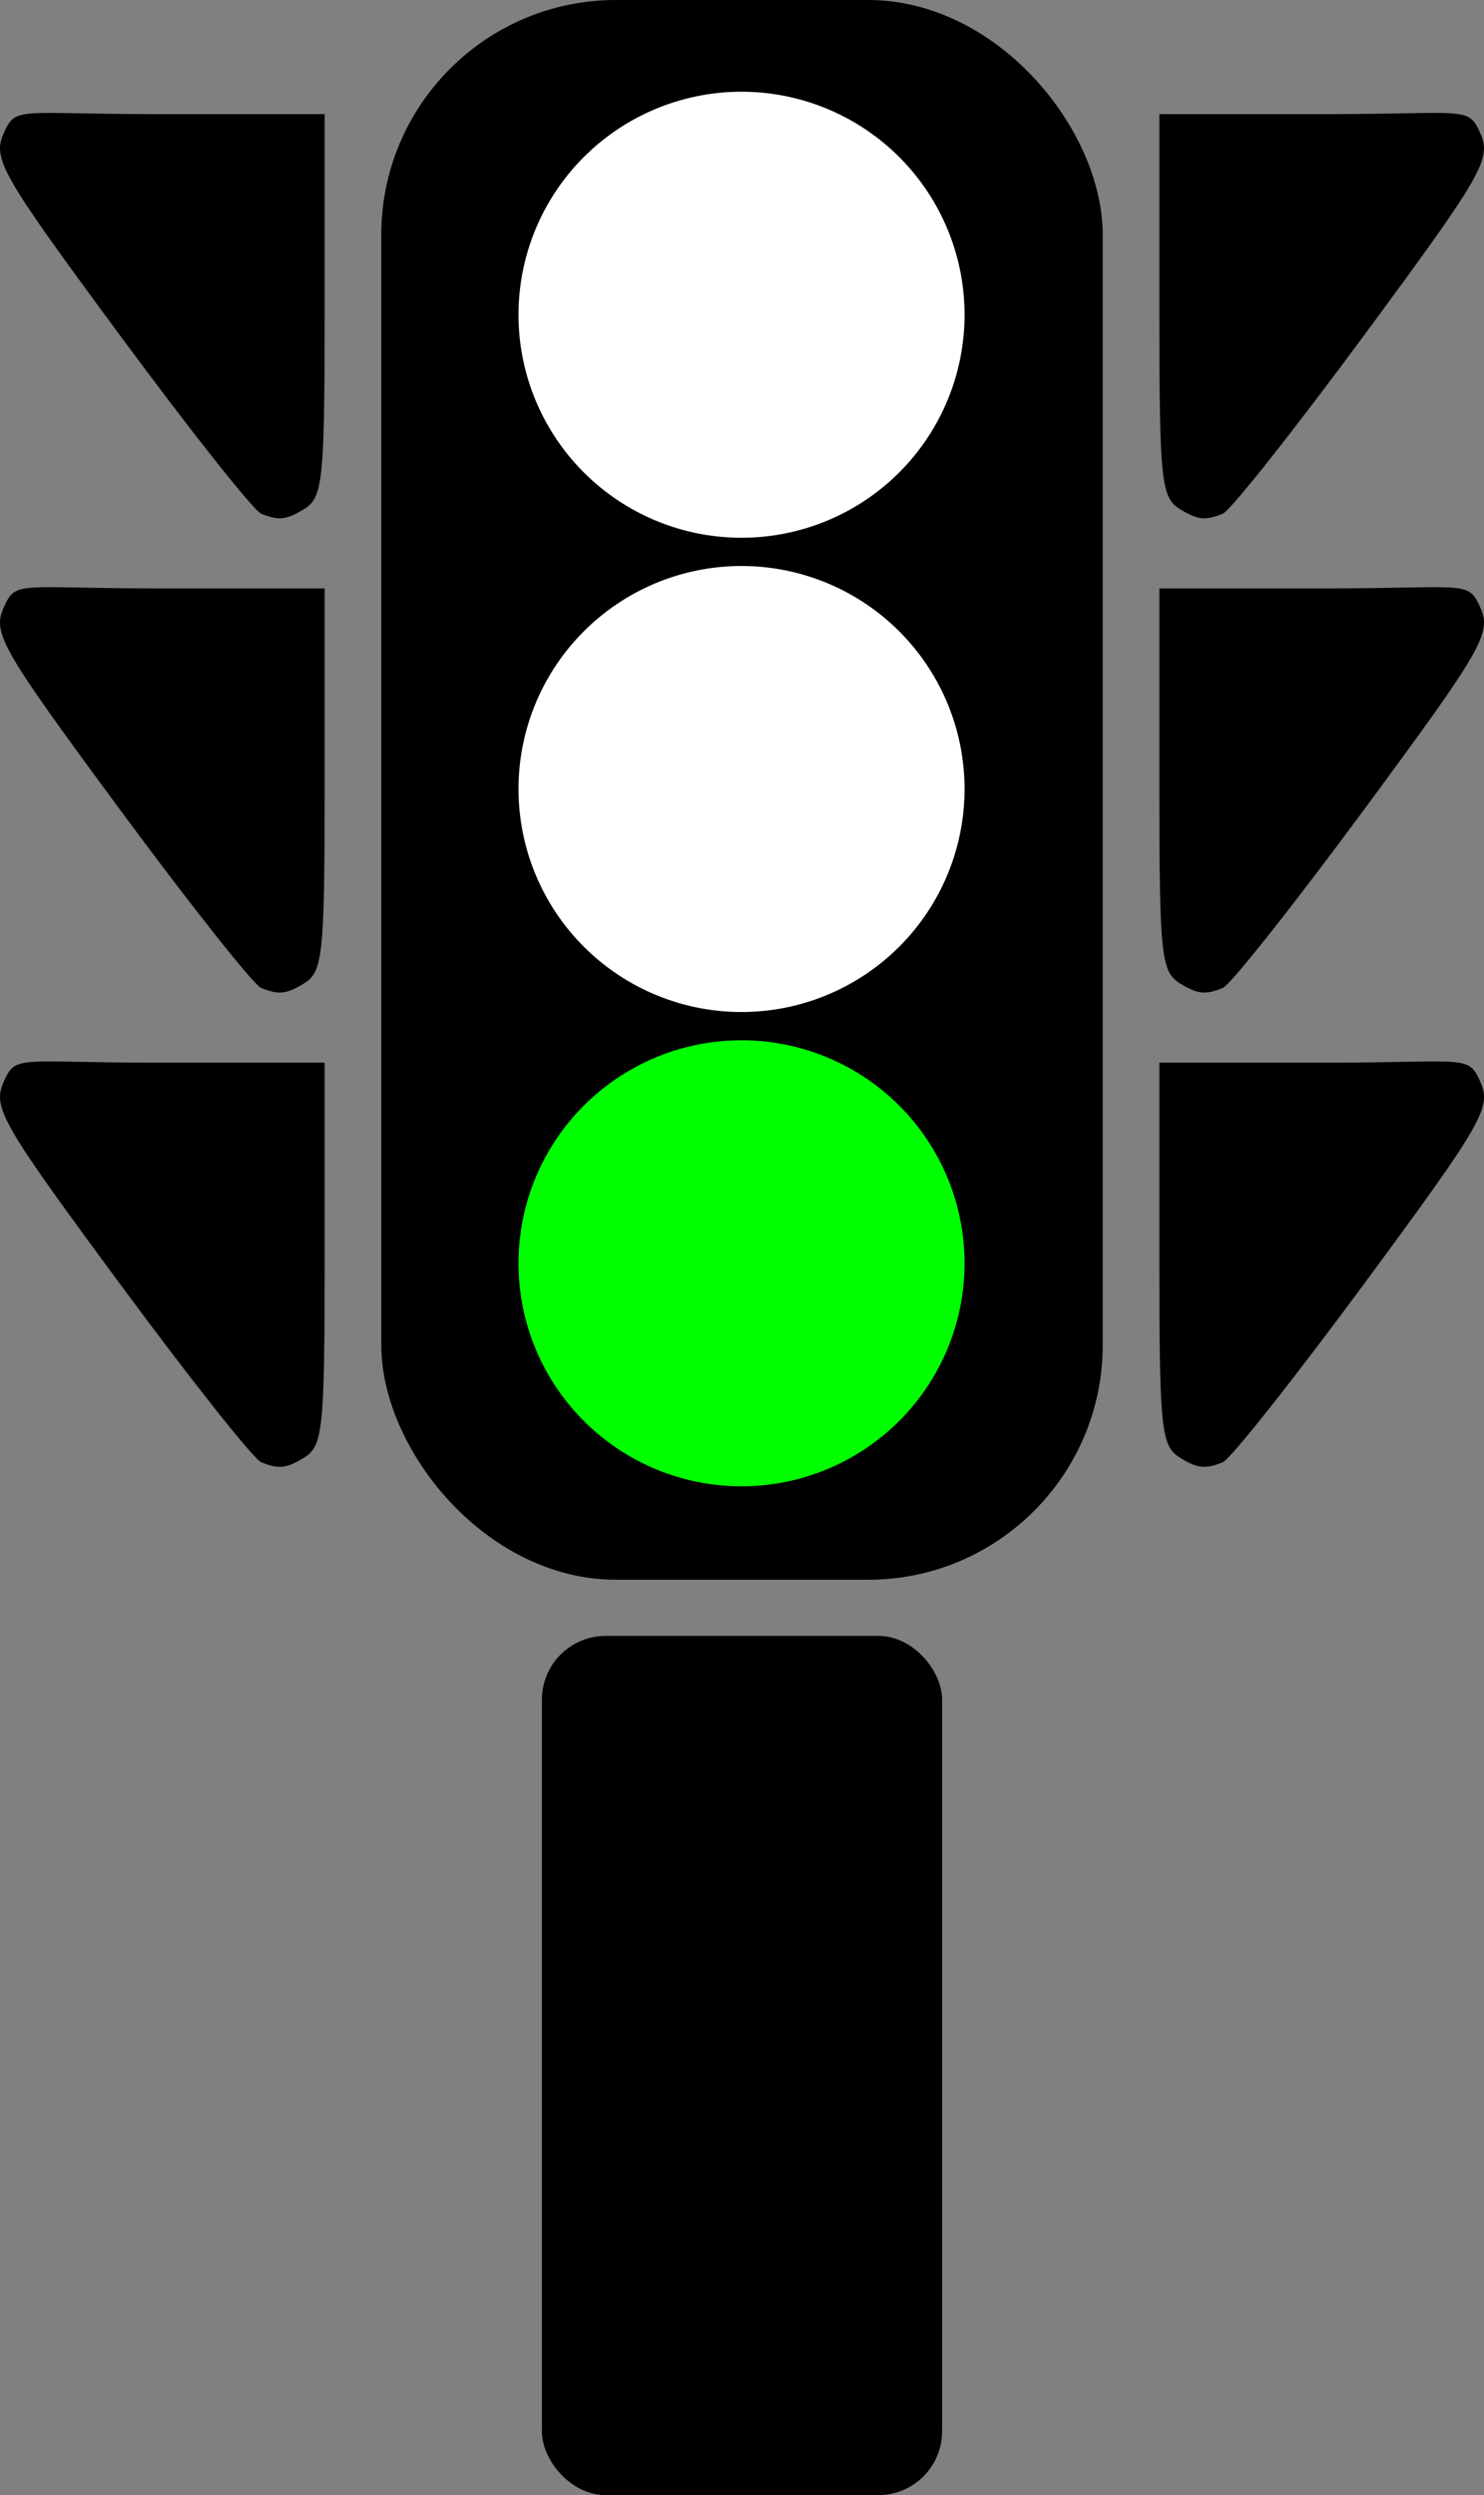<?xml version="1.0" encoding="UTF-8" standalone="no"?>
<!-- Created with Inkscape (http://www.inkscape.org/) -->
<svg
   xmlns:dc="http://purl.org/dc/elements/1.1/"
   xmlns:cc="http://creativecommons.org/ns#"
   xmlns:rdf="http://www.w3.org/1999/02/22-rdf-syntax-ns#"
   xmlns:svg="http://www.w3.org/2000/svg"
   xmlns="http://www.w3.org/2000/svg"
   xmlns:sodipodi="http://sodipodi.sourceforge.net/DTD/sodipodi-0.dtd"
   xmlns:inkscape="http://www.inkscape.org/namespaces/inkscape"
   width="289.329"
   height="486.206"
   id="svg2"
   sodipodi:version="0.32"
   inkscape:version="0.46"
   version="1.0"
   sodipodi:docname="traffic semaphore silhouette green.svg"
   inkscape:output_extension="org.inkscape.output.svg.inkscape">
  <rect width="100%" height="100%" fill="#808080" stroke="none"/>
  <defs
     id="defs4">
    <inkscape:perspective
       sodipodi:type="inkscape:persp3d"
       inkscape:vp_x="0 : 526.18109 : 1"
       inkscape:vp_y="0 : 1000 : 0"
       inkscape:vp_z="744.09448 : 526.18109 : 1"
       inkscape:persp3d-origin="372.04724 : 350.78739 : 1"
       id="perspective10" />
    <inkscape:perspective
       id="perspective2400"
       inkscape:persp3d-origin="372.04724 : 350.78739 : 1"
       inkscape:vp_z="744.09448 : 526.18109 : 1"
       inkscape:vp_y="0 : 1000 : 0"
       inkscape:vp_x="0 : 526.18109 : 1"
       sodipodi:type="inkscape:persp3d" />
  </defs>
  <sodipodi:namedview
     id="base"
     pagecolor="#ffffff"
     bordercolor="#666666"
     borderopacity="1.0"
     inkscape:pageopacity="0.0"
     inkscape:pageshadow="2"
     inkscape:zoom="0.35"
     inkscape:cx="-263.45772"
     inkscape:cy="171.27933"
     inkscape:document-units="px"
     inkscape:current-layer="layer1"
     showgrid="false"
     inkscape:window-width="1280"
     inkscape:window-height="719"
     inkscape:window-x="0"
     inkscape:window-y="22" />
  <g
     inkscape:label="Camada 1"
     inkscape:groupmode="layer"
     id="layer1"
     transform="translate(1159.424,-455.898)">
    <g
       id="g3235">
      <rect
         ry="45.745"
         y="455.898"
         x="-1085.088"
         height="307.838"
         width="140.658"
         id="rect2383"
         style="fill:#000000;fill-opacity:1;stroke:none;stroke-width:4;stroke-miterlimit:4;stroke-dasharray:none;stroke-dashoffset:0;stroke-opacity:1" />
      <path
         transform="matrix(0.633,0,0,0.478,-1227.141,534.14)"
         d="M 404.061,351.316 A 68.69,90.914 0 1 1 266.68,351.316 A 68.69,90.914 0 1 1 404.061,351.316 z"
         sodipodi:ry="90.913727"
         sodipodi:rx="68.690376"
         sodipodi:cy="351.31631"
         sodipodi:cx="335.37064"
         id="path2391"
         style="fill:#00ff00;fill-opacity:1;stroke:none;stroke-width:4;stroke-miterlimit:4;stroke-dasharray:none;stroke-dashoffset:0;stroke-opacity:1"
         sodipodi:type="arc" />
      <path
         transform="matrix(0.633,0,0,0.478,-1227.141,441.721)"
         d="M 404.061,351.316 A 68.69,90.914 0 1 1 266.68,351.316 A 68.69,90.914 0 1 1 404.061,351.316 z"
         sodipodi:ry="90.913727"
         sodipodi:rx="68.690376"
         sodipodi:cy="351.31631"
         sodipodi:cx="335.37064"
         id="path2435"
         style="fill:#ffffff;fill-opacity:1;stroke:none;stroke-width:4;stroke-miterlimit:4;stroke-dasharray:none;stroke-dashoffset:0;stroke-opacity:1"
         sodipodi:type="arc" />
      <path
         transform="matrix(0.633,0,0,0.478,-1227.141,349.302)"
         d="M 404.061,351.316 A 68.69,90.914 0 1 1 266.68,351.316 A 68.69,90.914 0 1 1 404.061,351.316 z"
         sodipodi:ry="90.913727"
         sodipodi:rx="68.690376"
         sodipodi:cy="351.31631"
         sodipodi:cx="335.37064"
         id="path2437"
         style="fill:#ffffff;fill-opacity:1;stroke:none;stroke-width:4;stroke-miterlimit:4;stroke-dasharray:none;stroke-dashoffset:0;stroke-opacity:1"
         sodipodi:type="arc" />
      <path
         sodipodi:nodetypes="cssscsss"
         style="fill:#000000;fill-opacity:1"
         d="M -1108.496,740.838 C -1109.992,740.235 -1122.438,724.51 -1136.163,705.916 C -1159.205,674.7 -1160.931,671.694 -1158.697,666.688 C -1156.306,661.329 -1155.958,662.975 -1128.778,662.975 L -1096.13,662.975 L -1096.13,702.144 C -1096.13,735.121 -1096.538,737.763 -1100.279,740.033 C -1103.663,742.086 -1105.136,742.192 -1108.496,740.838 z"
         id="path2432" />
      <path
         sodipodi:nodetypes="cssscsss"
         style="fill:#000000;fill-opacity:1"
         d="M -1108.496,648.419 C -1109.992,647.816 -1122.438,632.091 -1136.163,613.497 C -1159.205,582.28 -1160.931,579.275 -1158.697,574.269 C -1156.306,568.91 -1155.958,570.556 -1128.778,570.556 L -1096.13,570.556 L -1096.13,609.725 C -1096.13,642.701 -1096.538,645.344 -1100.279,647.614 C -1103.663,649.667 -1105.136,649.773 -1108.496,648.419 z"
         id="path2441" />
      <path
         sodipodi:nodetypes="cssscsss"
         style="fill:#000000;fill-opacity:1"
         d="M -1108.496,556 C -1109.992,555.397 -1122.438,539.671 -1136.163,521.078 C -1159.205,489.861 -1160.931,486.856 -1158.697,481.849 C -1156.306,476.49 -1155.958,478.137 -1128.778,478.137 L -1096.13,478.137 L -1096.13,517.306 C -1096.13,550.282 -1096.538,552.925 -1100.279,555.195 C -1103.663,557.248 -1105.136,557.354 -1108.496,556 z"
         id="path2443" />
      <g
         style="fill:#000000;fill-opacity:1"
         transform="translate(-32,-115.255)"
         id="g2451">
        <path
           id="path2445"
           d="M -889.023,856.094 C -887.526,855.491 -875.08,839.765 -861.355,821.172 C -838.313,789.955 -836.587,786.95 -838.821,781.943 C -841.212,776.584 -841.561,778.23 -868.741,778.23 L -901.388,778.23 L -901.388,817.399 C -901.388,850.376 -900.98,853.019 -897.239,855.288 C -893.855,857.342 -892.383,857.448 -889.023,856.094 z"
           style="fill:#000000;fill-opacity:1"
           sodipodi:nodetypes="cssscsss" />
        <path
           id="path2447"
           d="M -889.023,763.675 C -887.526,763.072 -875.08,747.346 -861.355,728.753 C -838.313,697.536 -836.587,694.531 -838.821,689.524 C -841.212,684.165 -841.561,685.811 -868.741,685.811 L -901.388,685.811 L -901.388,724.98 C -901.388,757.957 -900.98,760.6 -897.239,762.869 C -893.855,764.922 -892.383,765.029 -889.023,763.675 z"
           style="fill:#000000;fill-opacity:1"
           sodipodi:nodetypes="cssscsss" />
        <path
           id="path2449"
           d="M -889.023,671.256 C -887.526,670.653 -875.08,654.927 -861.355,636.333 C -838.313,605.117 -836.587,602.112 -838.821,597.105 C -841.212,591.746 -841.561,593.392 -868.741,593.392 L -901.388,593.392 L -901.388,632.561 C -901.388,665.538 -900.98,668.18 -897.239,670.45 C -893.855,672.503 -892.383,672.61 -889.023,671.256 z"
           style="fill:#000000;fill-opacity:1"
           sodipodi:nodetypes="cssscsss" />
      </g>
      <rect
         ry="12.429"
         y="774.677"
         x="-1053.774"
         height="167.427"
         width="78.029"
         id="rect3244"
         style="fill:#000000;fill-opacity:1;stroke:none;stroke-width:4;stroke-miterlimit:4;stroke-dasharray:none;stroke-dashoffset:0;stroke-opacity:1" />
    </g>
  </g>
</svg>
